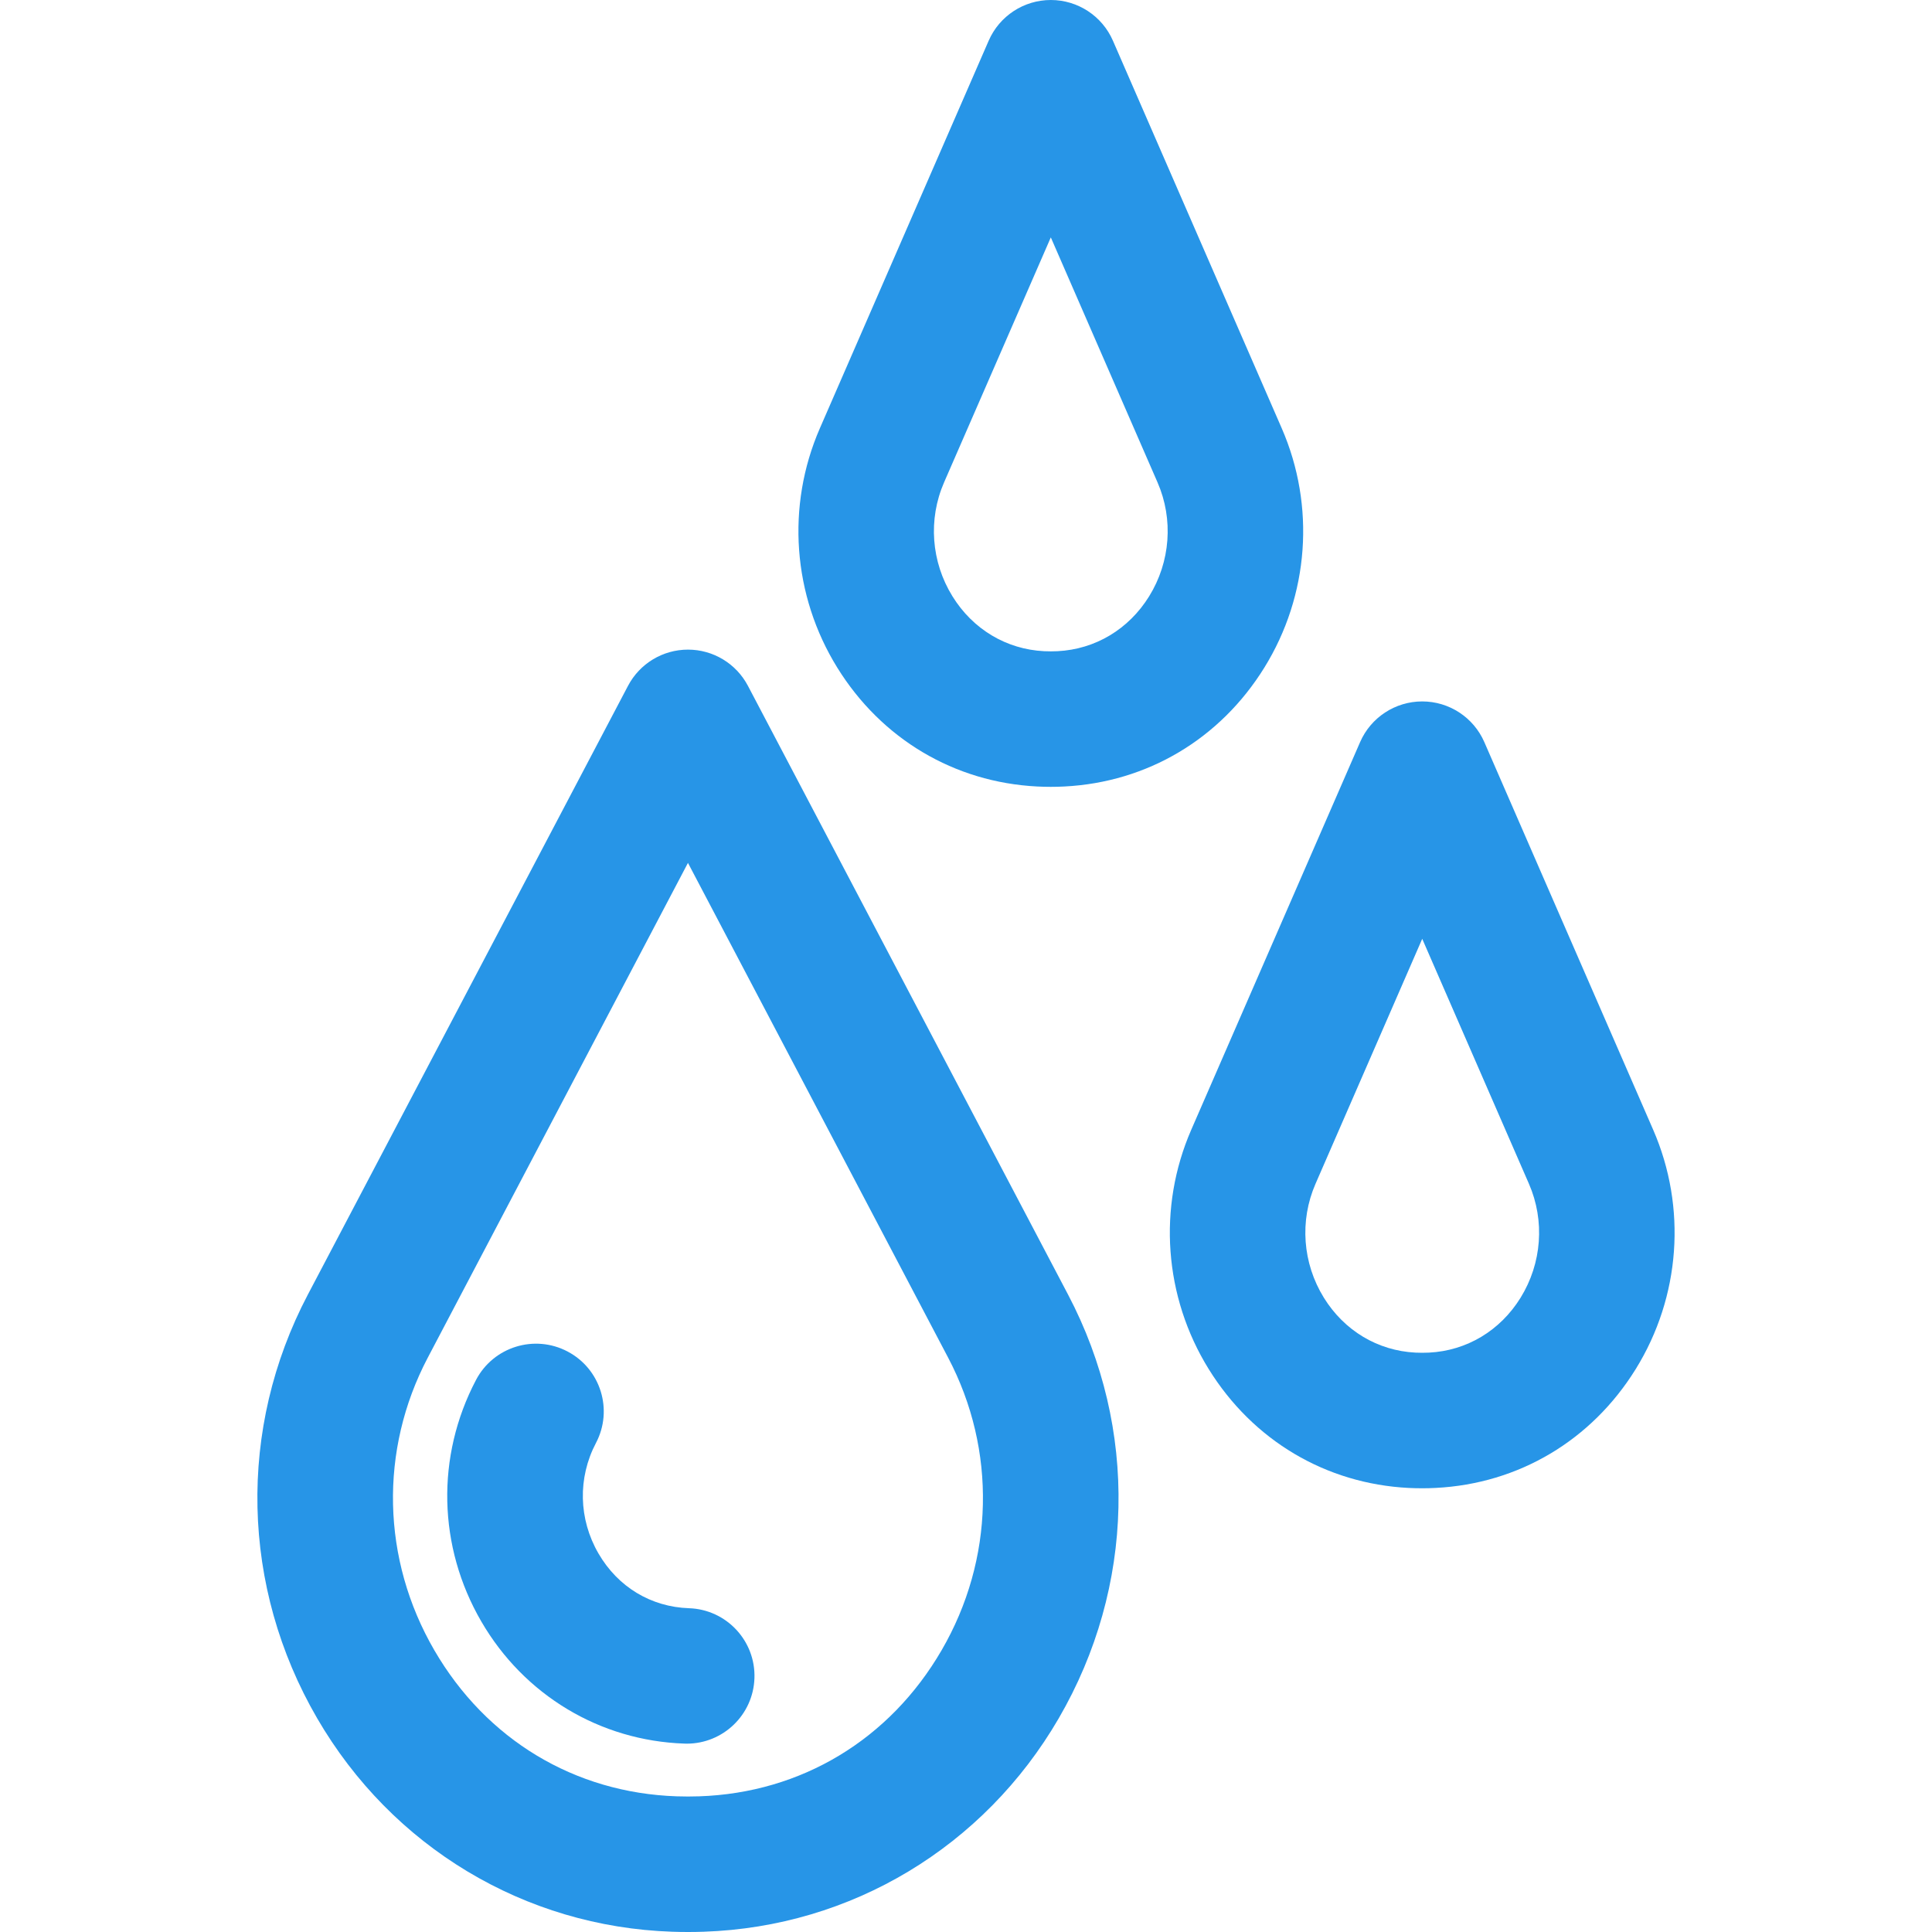 <?xml version="1.0" encoding="UTF-8"?> <svg xmlns="http://www.w3.org/2000/svg" width="70" height="70" viewBox="0 0 70 70" fill="none"> <g clip-path="url(#clip0)"> <path d="M27.099 24.849C26.674 24.042 25.838 23.537 24.926 23.537C24.015 23.537 23.178 24.042 22.754 24.849L11.154 46.906C8.601 51.761 8.728 57.501 11.492 62.258C14.201 66.919 19.008 69.81 24.35 69.99C24.541 69.997 24.733 70 24.926 70C25.119 70 25.311 69.997 25.501 69.99C30.844 69.81 35.651 66.919 38.36 62.258C41.125 57.5 41.251 51.761 38.698 46.906L27.099 24.849ZM34.116 59.792C32.234 63.03 29.033 64.959 25.335 65.084C25.063 65.093 24.79 65.094 24.517 65.084C20.819 64.959 17.619 63.03 15.737 59.792C13.826 56.504 13.737 52.541 15.499 49.191L24.926 31.264L34.353 49.191C36.115 52.541 36.026 56.504 34.116 59.792Z" fill="#2795E7"></path> <path d="M59.897 40.932L53.78 26.888C53.39 25.993 52.506 25.414 51.53 25.414C50.553 25.414 49.669 25.993 49.279 26.888L43.162 40.932C41.936 43.746 42.173 46.988 43.794 49.605C45.395 52.189 48.035 53.758 51.038 53.911C51.201 53.919 51.365 53.923 51.529 53.923C51.694 53.923 51.858 53.919 52.022 53.91C55.024 53.758 57.664 52.189 59.265 49.605C60.887 46.988 61.123 43.746 59.897 40.932ZM55.093 47.02C54.353 48.214 53.143 48.939 51.775 49.008C51.612 49.016 51.446 49.016 51.285 49.008C49.916 48.938 48.707 48.214 47.967 47.02C47.194 45.772 47.081 44.229 47.663 42.893L51.53 34.015L55.397 42.893C55.979 44.23 55.865 45.772 55.093 47.02Z" fill="#2795E7"></path> <path d="M37.578 28.496C37.742 28.505 37.907 28.509 38.073 28.509C38.238 28.509 38.403 28.505 38.565 28.496C41.567 28.344 44.207 26.775 45.808 24.191C47.43 21.574 47.666 18.332 46.44 15.518L40.323 1.474C39.933 0.579 39.049 0 38.073 0C37.096 0 36.212 0.579 35.822 1.474L29.705 15.518C28.479 18.332 28.716 21.574 30.337 24.191C31.938 26.775 34.578 28.344 37.578 28.496ZM34.205 17.479L38.073 8.601L41.94 17.479C42.522 18.815 42.408 20.358 41.635 21.606C40.895 22.8 39.686 23.524 38.315 23.594C38.155 23.602 37.992 23.602 37.828 23.594C36.459 23.524 35.249 22.8 34.51 21.606C33.737 20.358 33.623 18.816 34.205 17.479Z" fill="#2795E7"></path> <path d="M24.965 58.269C23.585 58.222 22.389 57.499 21.684 56.286C20.962 55.043 20.928 53.546 21.593 52.281C22.224 51.082 21.763 49.597 20.563 48.967C19.363 48.336 17.879 48.797 17.248 49.996C15.791 52.766 15.863 56.04 17.44 58.752C18.989 61.418 21.74 63.071 24.799 63.174C24.827 63.175 24.855 63.176 24.883 63.176C26.201 63.176 27.29 62.131 27.335 60.804C27.381 59.45 26.319 58.314 24.965 58.269Z" fill="#2795E7"></path> </g> <defs> <clipPath id="clip0"> <rect width="70" height="70" fill="white"></rect> </clipPath> </defs> </svg> 